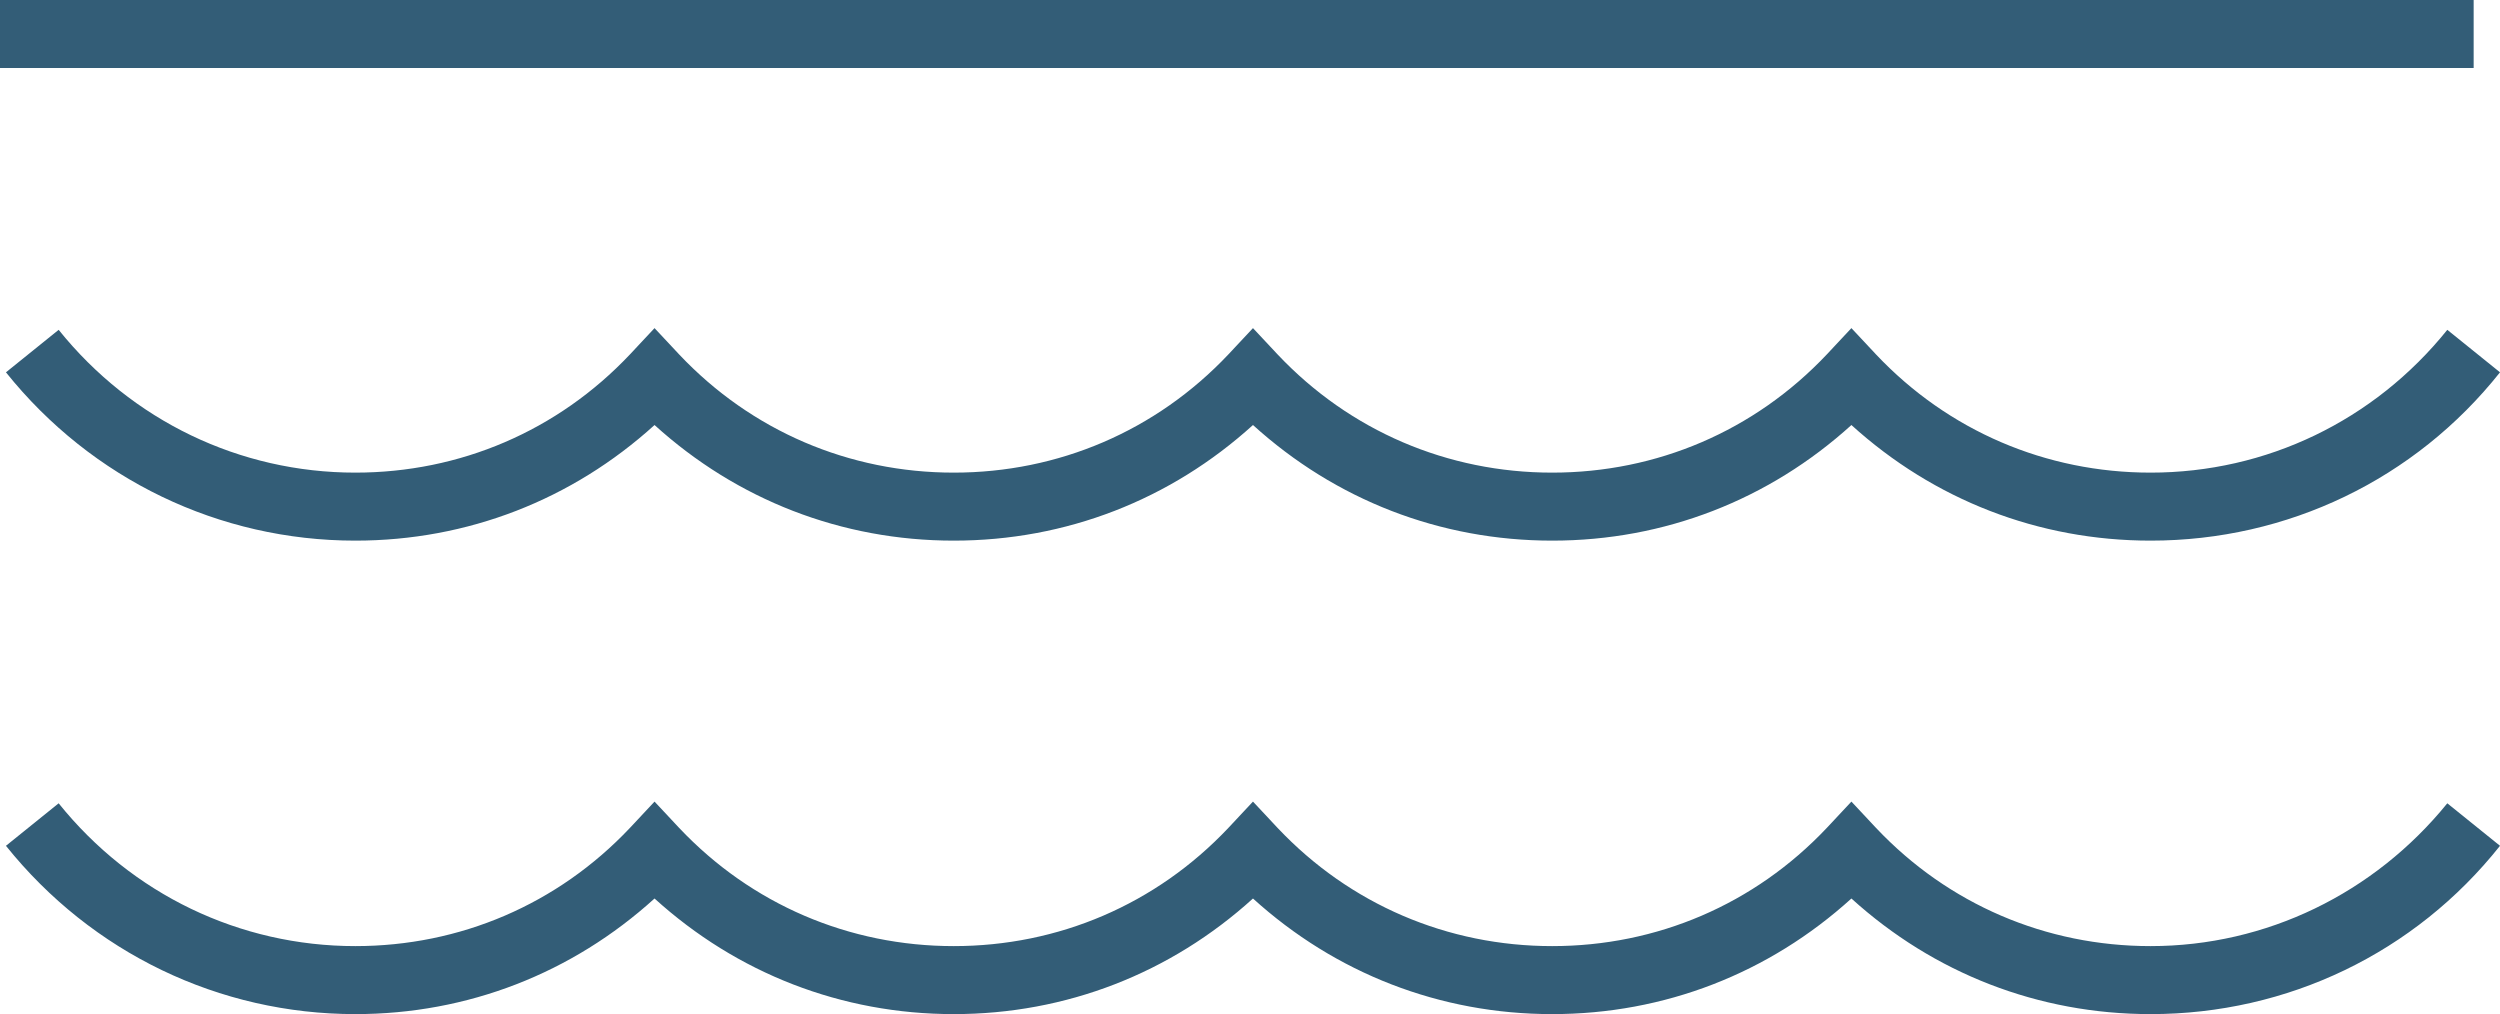 <?xml version="1.0" encoding="utf-8"?>
<!-- Generator: Adobe Illustrator 21.1.0, SVG Export Plug-In . SVG Version: 6.00 Build 0)  -->
<svg version="1.1" id="Layer_1" xmlns="http://www.w3.org/2000/svg" xmlns:xlink="http://www.w3.org/1999/xlink" x="0px" y="0px"
	 viewBox="0 0 294.1 119.3" style="enable-background:new 0 0 294.1 119.3;" xml:space="preserve">
<style type="text/css">
	.st0{fill:#335D77;}
</style>
<g id="Layer_2">
	<g>
		<path class="st0" d="M253,55.6c-12.3,0-23.8-4.9-32.3-13.9l-2.9-3.1l-2.9,3.1c-8.5,9-20,13.9-32.3,13.9s-23.8-4.9-32.3-13.9
			l-2.9-3.1l-2.9,3.1c-8.5,9-20,13.9-32.3,13.9s-23.8-4.9-32.3-13.9L77,38.6l-2.9,3.1c-8.5,9-20,13.9-32.3,13.9
			c-13.6,0-26.3-6.1-34.9-16.8l-6.2,5c10.1,12.6,25.1,19.8,41.1,19.8C55,63.6,67.3,58.8,77,50c9.7,8.8,22,13.6,35.2,13.6
			s25.5-4.8,35.2-13.6c9.7,8.8,22,13.6,35.2,13.6s25.5-4.8,35.2-13.6c9.7,8.8,22,13.6,35.2,13.6c16.1,0,31.1-7.2,41.1-19.8l-6.2-5
			C279.3,49.5,266.6,55.6,253,55.6z"/>
		<path class="st0" d="M253,111.3c-12.3,0-23.8-4.9-32.3-13.9l-2.9-3.1l-2.9,3.1c-8.5,9-20,13.9-32.3,13.9s-23.8-4.9-32.3-13.9
			l-2.9-3.1l-2.9,3.1c-8.5,9-20,13.9-32.3,13.9s-23.8-4.9-32.3-13.9L77,94.3l-2.9,3.1c-8.5,9-20,13.9-32.3,13.9
			c-13.6,0-26.3-6.1-34.9-16.8l-6.2,5c10.1,12.6,25.1,19.8,41.1,19.8c13.2,0,25.5-4.8,35.2-13.6c9.7,8.8,22,13.6,35.2,13.6
			s25.5-4.8,35.2-13.6c9.7,8.8,22,13.6,35.2,13.6s25.5-4.8,35.2-13.6c9.7,8.8,22,13.6,35.2,13.6c16.1,0,31.1-7.2,41.1-19.8l-6.2-5
			C279.3,105.1,266.6,111.3,253,111.3z"/>
		<rect class="st0" width="291" height="8"/>
	</g>
</g>
</svg>
